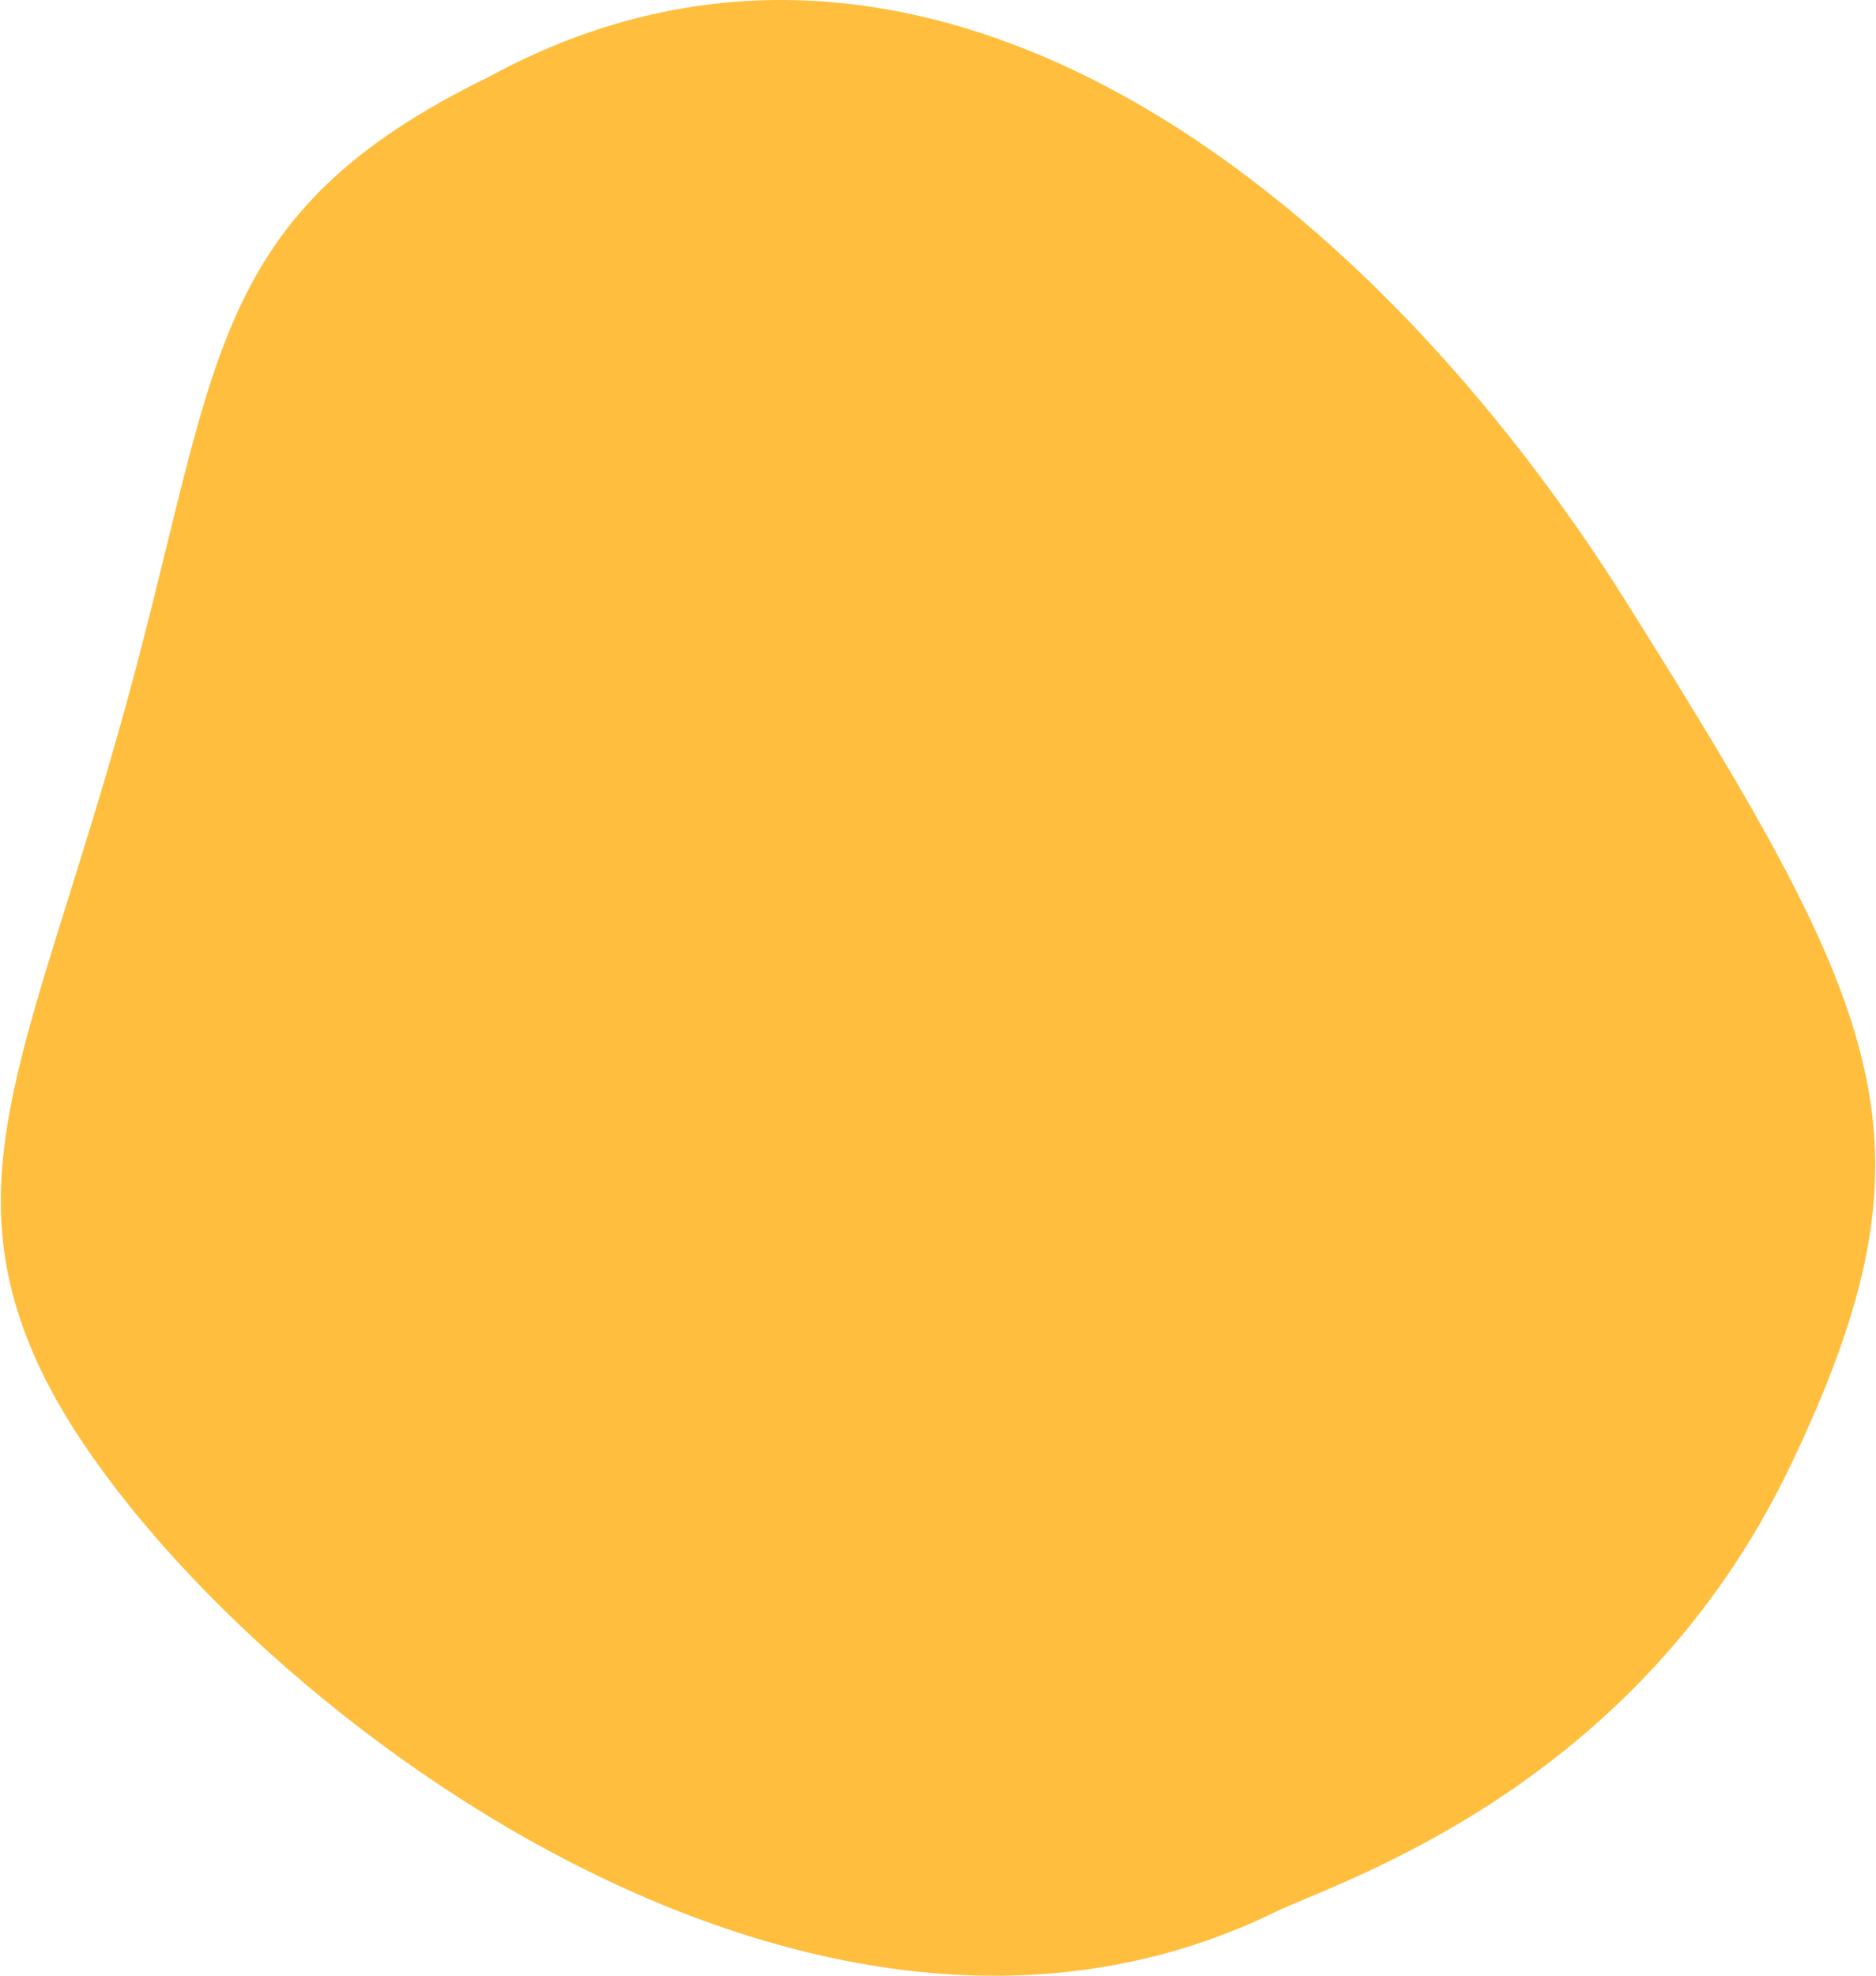 <?xml version="1.0" encoding="UTF-8"?>
<!-- Generator: Adobe Illustrator 27.3.1, SVG Export Plug-In . SVG Version: 6.00 Build 0)  -->
<svg xmlns="http://www.w3.org/2000/svg" xmlns:xlink="http://www.w3.org/1999/xlink" version="1.1" id="Layer_1" x="0px" y="0px" viewBox="0 0 1425 1500" style="enable-background:new 0 0 1425 1500;" xml:space="preserve">
<style type="text/css">
	.st0{fill:#FFBE3D;}
</style>
<path id="Path_424" class="st0" d="M32.4,1043c102.7,210.7,561.3,591.5,935.7,408.9c48-23.4,274.4-93.2,392-339.3  c117.6-246.1,72.7-341-124.9-655.7S701-120.7,372,58C156.6,162.9,167.1,274.9,96.6,532S-40.8,892.6,32.4,1043z"></path>
</svg>
